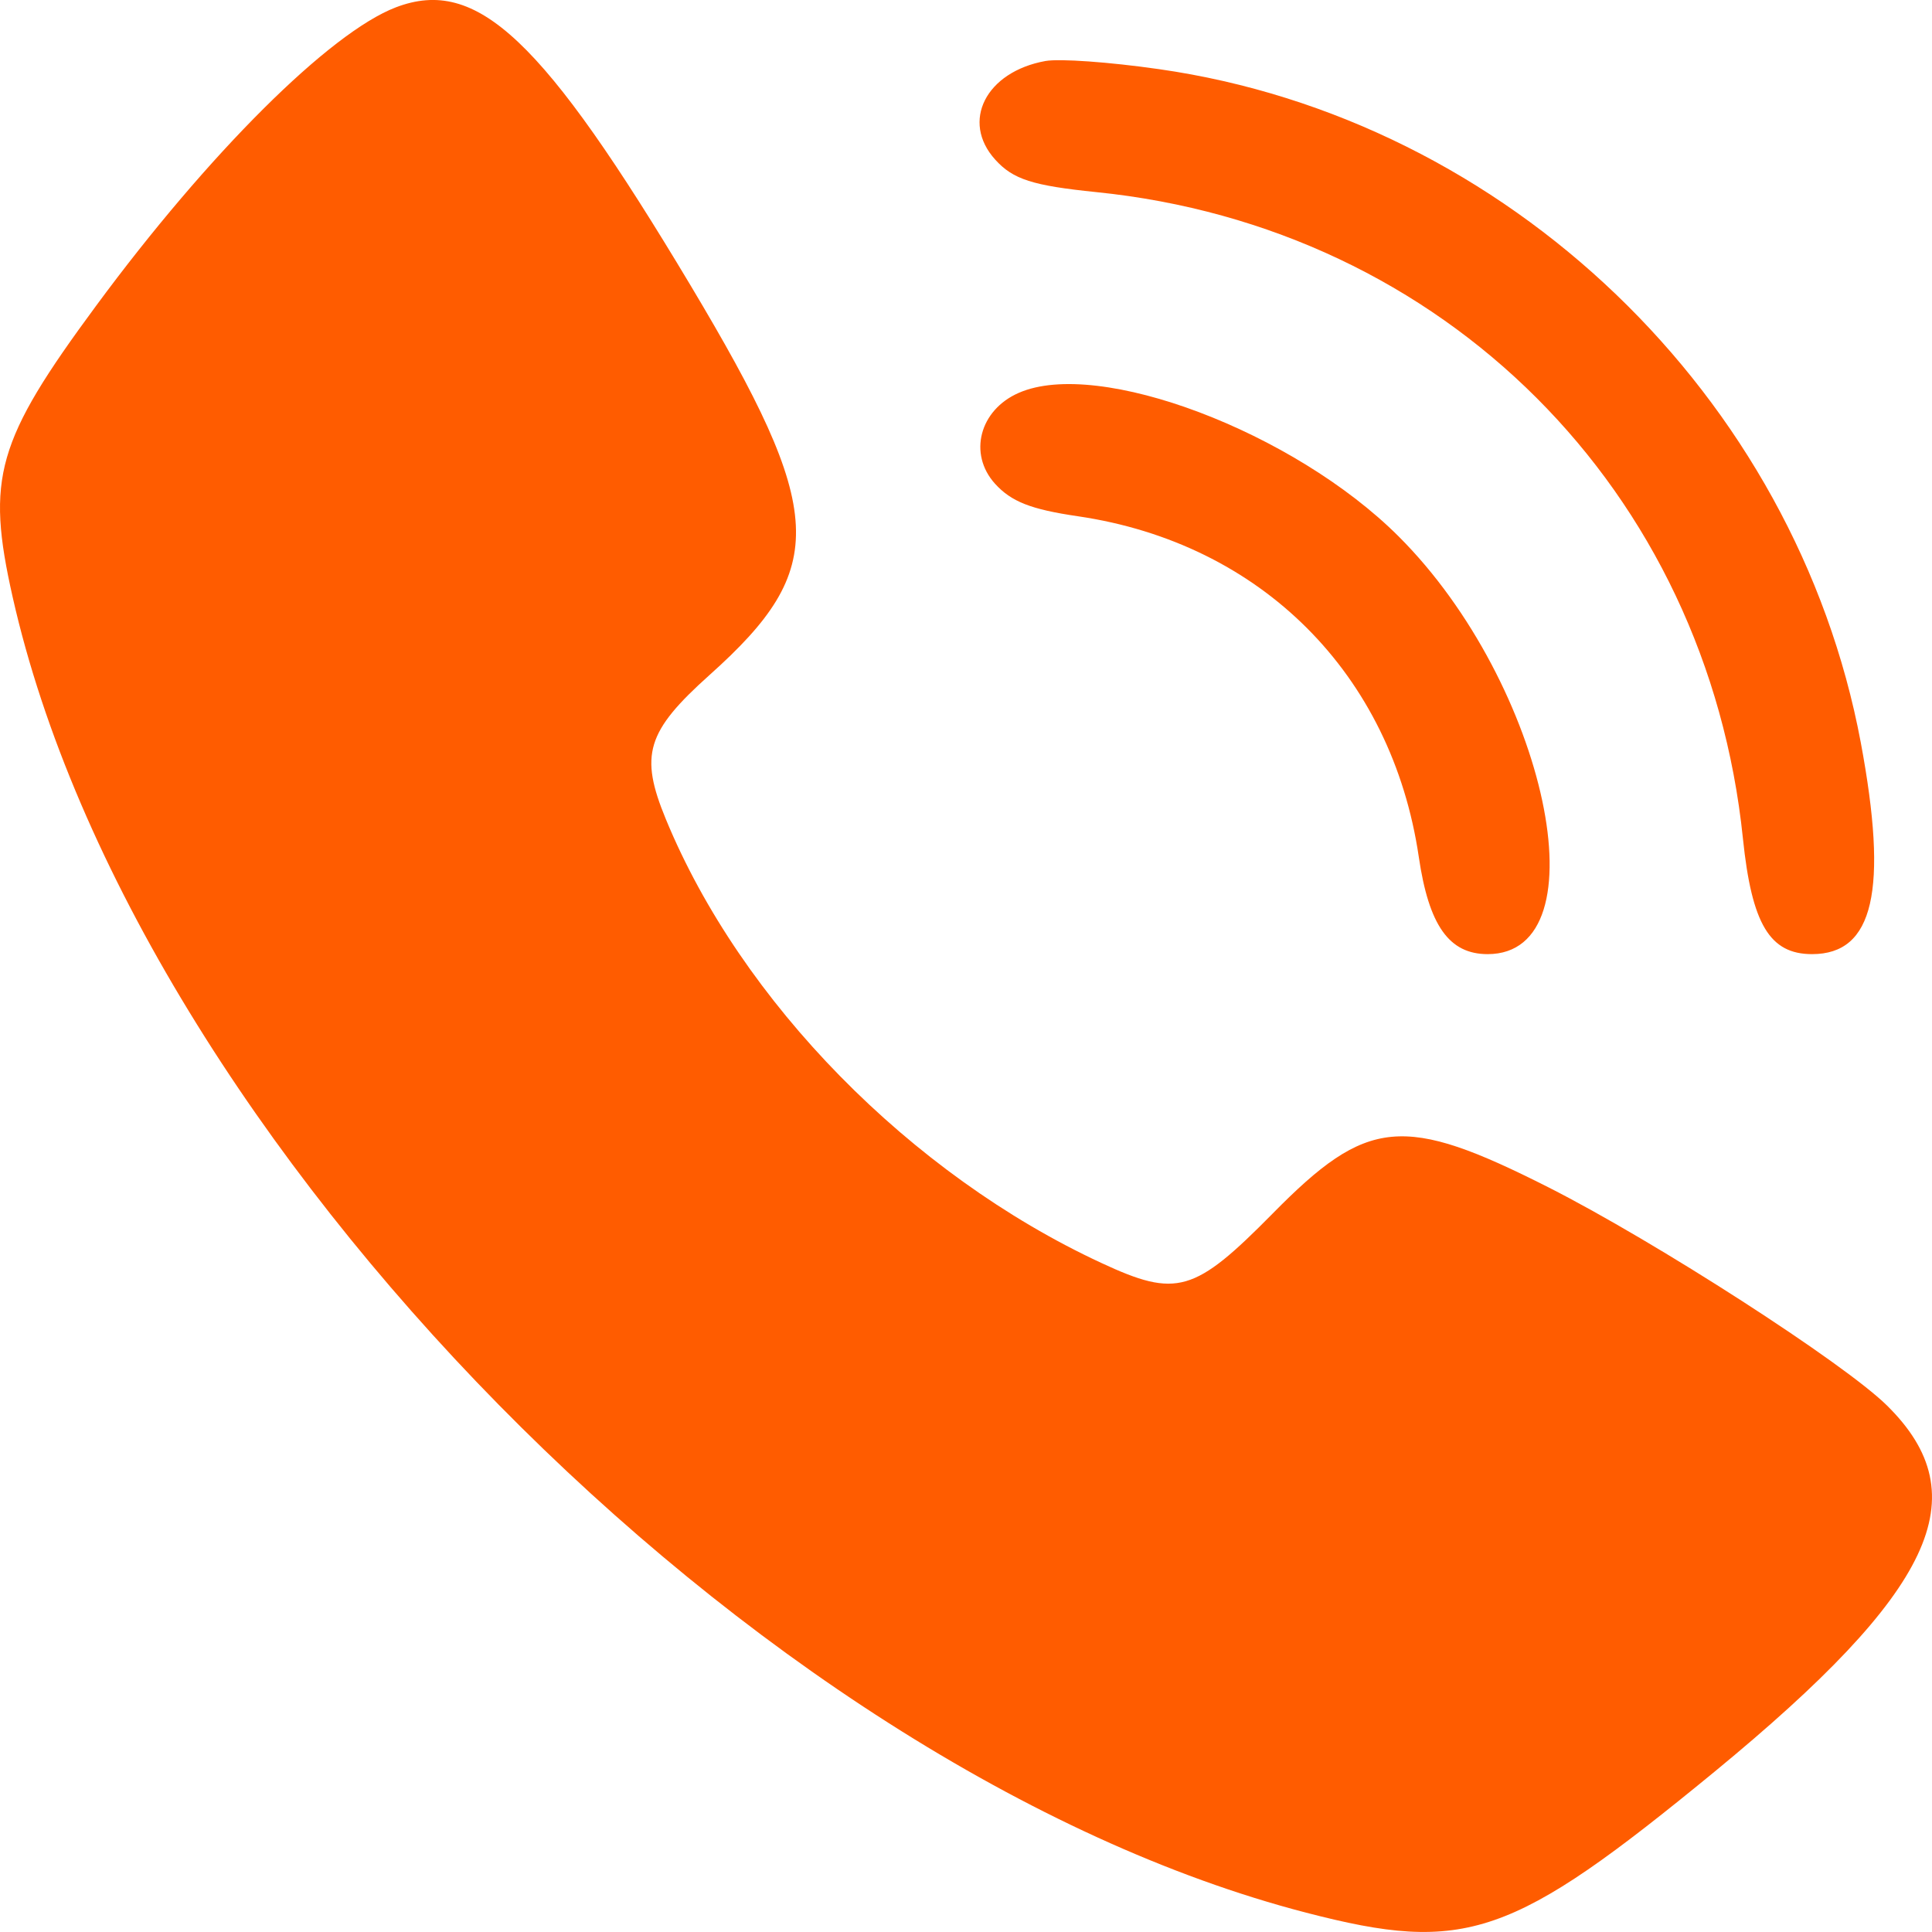 <svg width="14" height="14" viewBox="0 0 14 14" fill="none" xmlns="http://www.w3.org/2000/svg">
<path fill-rule="evenodd" clip-rule="evenodd" d="M2.869 0.053C2.39 0.236 1.512 1.11 0.697 2.215C-0.026 3.195 -0.103 3.463 0.092 4.328C0.98 8.257 5.47 12.824 9.465 13.86C10.621 14.16 10.955 14.045 12.426 12.837C14.015 11.53 14.34 10.842 13.674 10.185C13.362 9.877 11.998 8.998 11.221 8.604C10.169 8.072 9.909 8.096 9.222 8.794C8.655 9.369 8.527 9.406 7.981 9.152C6.598 8.51 5.37 7.259 4.825 5.936C4.633 5.471 4.684 5.301 5.143 4.89C6.008 4.116 5.988 3.714 5.004 2.068C3.933 0.278 3.457 -0.171 2.869 0.053ZM7.576 0.442C7.144 0.52 6.961 0.88 7.212 1.157C7.341 1.3 7.483 1.345 7.943 1.392C10.464 1.647 12.37 3.552 12.63 6.077C12.694 6.696 12.824 6.914 13.131 6.914C13.578 6.914 13.684 6.452 13.484 5.381C13.013 2.868 10.921 0.861 8.398 0.501C8.035 0.449 7.679 0.424 7.576 0.442ZM7.382 2.847C7.098 2.971 7.015 3.289 7.21 3.505C7.328 3.635 7.469 3.691 7.811 3.741C9.138 3.936 10.085 4.883 10.281 6.209C10.354 6.707 10.501 6.914 10.78 6.914C11.623 6.914 11.207 4.957 10.135 3.887C9.376 3.129 7.959 2.593 7.382 2.847Z" fill="#FF5C00"/>
</svg>
